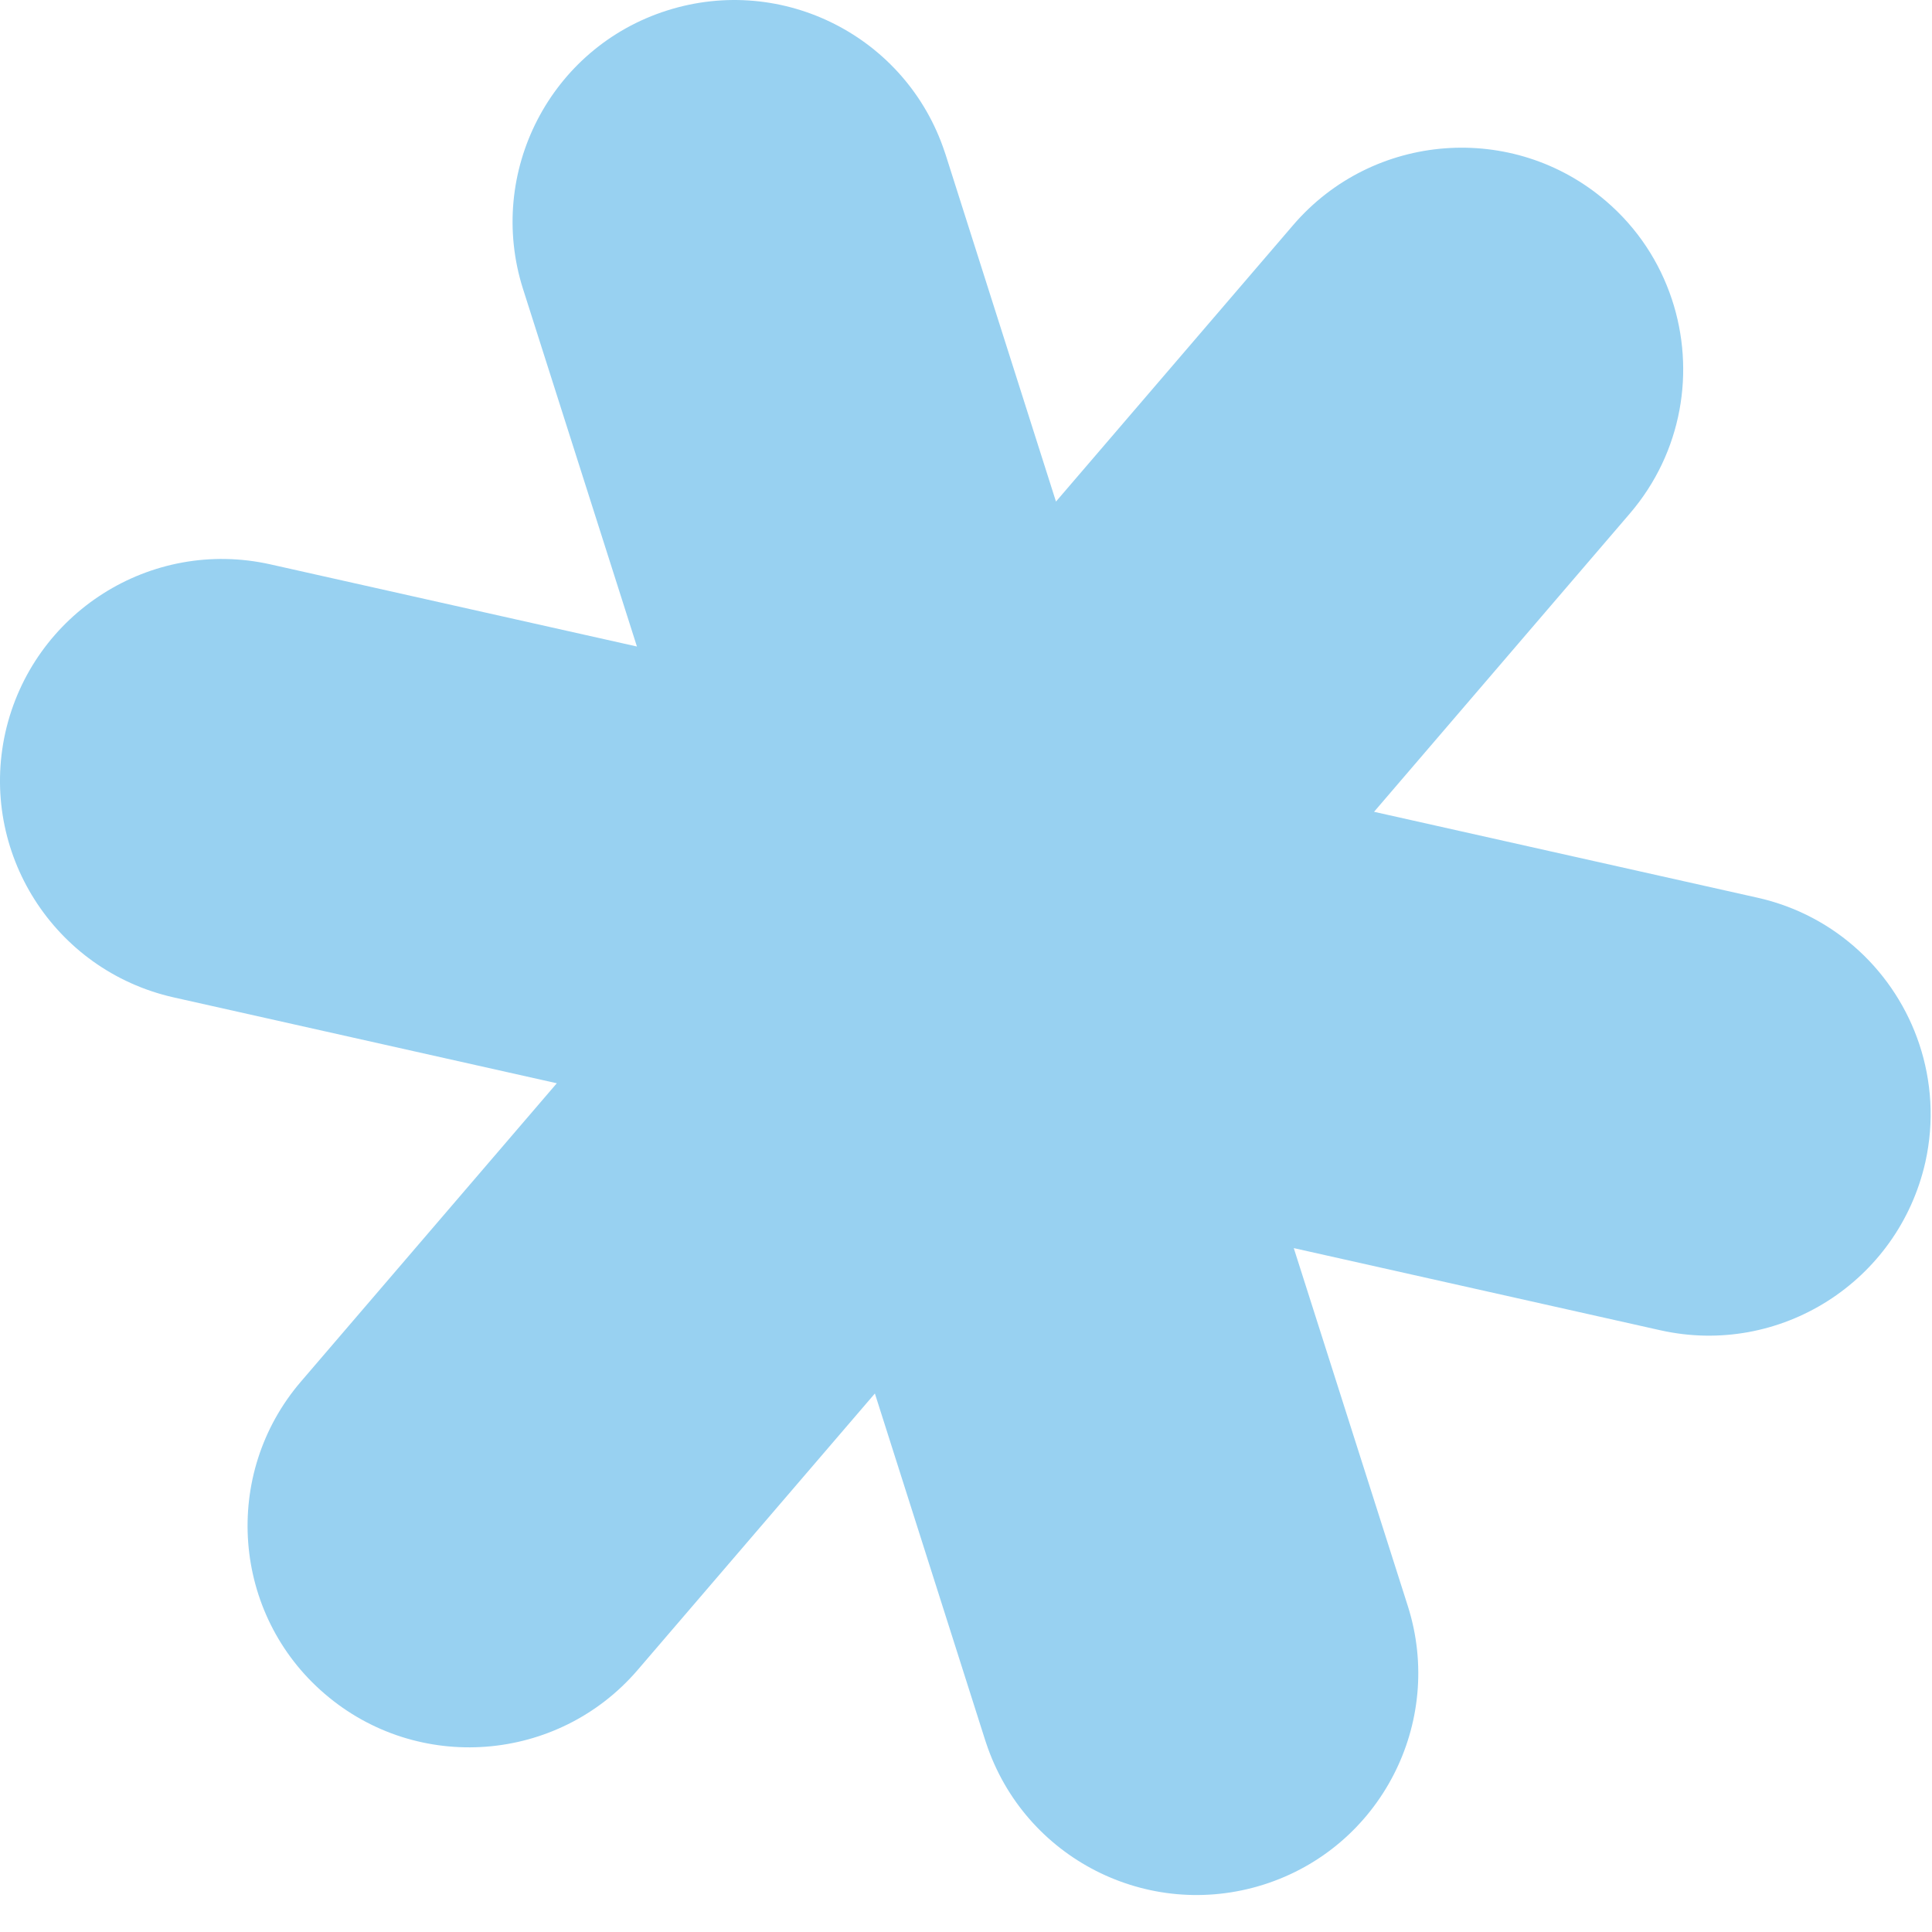<svg width="49" height="49" viewBox="0 0 49 49" fill="none" xmlns="http://www.w3.org/2000/svg">
<path d="M13.261 7.316L16.154 16.397L6.855 14.313C3.825 13.636 0.823 15.543 0.136 18.576C-0.54 21.606 1.366 24.608 4.399 25.295L14.122 27.474L7.635 35.037C5.612 37.392 5.885 40.948 8.237 42.961C10.592 44.984 14.148 44.711 16.171 42.356L22.189 35.342L24.988 44.14C24.988 44.14 25.005 44.191 25.012 44.211C25.982 47.131 29.115 48.727 32.049 47.798C35.013 46.858 36.643 43.691 35.707 40.737L32.813 31.655L42.112 33.739C45.142 34.416 48.144 32.51 48.831 29.476C49.061 28.446 48.988 27.416 48.679 26.486C48.078 24.677 46.571 23.214 44.571 22.767L34.849 20.589L41.335 13.026C42.67 11.471 43.003 9.397 42.402 7.588C42.09 6.649 41.535 5.789 40.734 5.102C38.379 3.079 34.823 3.351 32.8 5.706L26.782 12.721L23.983 3.922L23.959 3.852C22.989 0.931 19.856 -0.665 16.922 0.265C13.957 1.204 12.328 4.372 13.264 7.326" fill="#98D1F1"/>
</svg>
